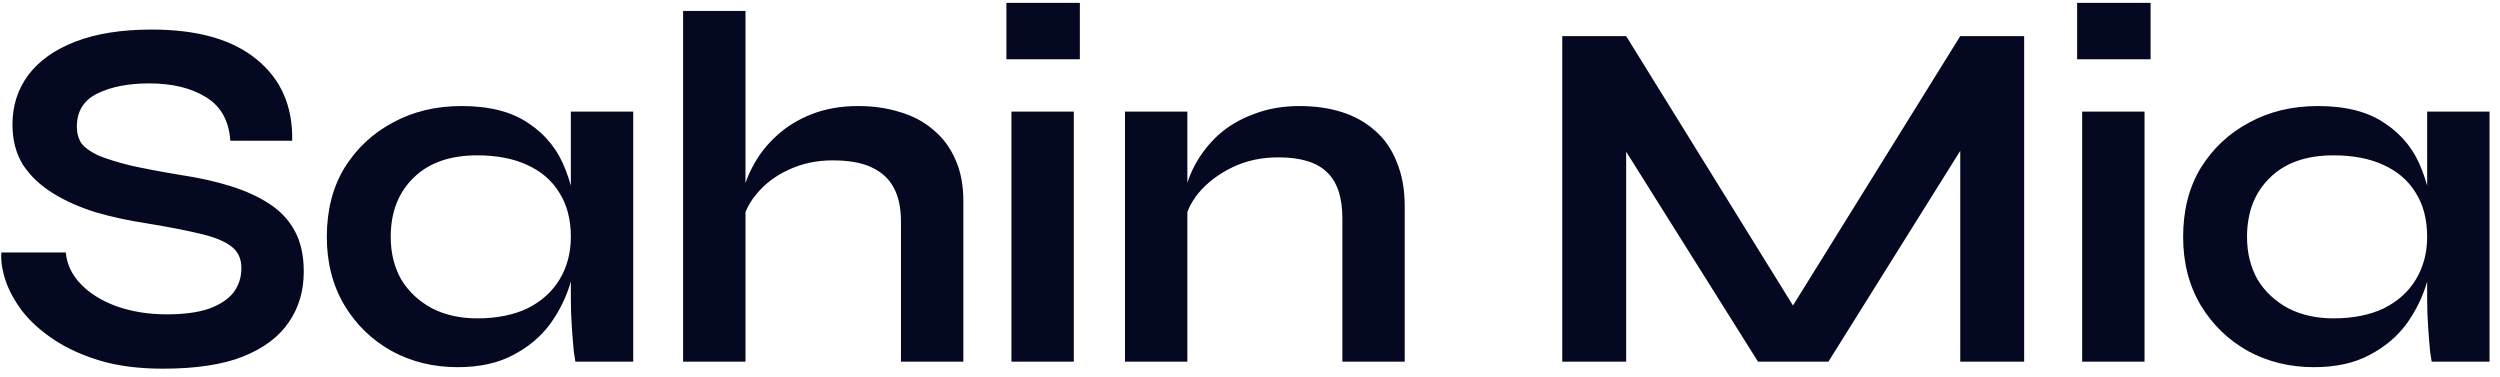 <svg xmlns="http://www.w3.org/2000/svg" width="159" height="24" viewBox="0 0 159 24" fill="none"><path d="M0.088 16.056H4.184C4.248 16.803 4.568 17.475 5.144 18.072C5.72 18.669 6.477 19.139 7.416 19.48C8.376 19.821 9.443 19.992 10.616 19.992C11.683 19.992 12.568 19.875 13.272 19.64C13.976 19.384 14.499 19.043 14.84 18.616C15.181 18.168 15.352 17.645 15.352 17.048C15.352 16.451 15.139 15.992 14.712 15.672C14.307 15.352 13.656 15.085 12.76 14.872C11.885 14.659 10.733 14.435 9.304 14.2C8.173 14.029 7.096 13.795 6.072 13.496C5.048 13.176 4.141 12.771 3.352 12.28C2.563 11.789 1.933 11.192 1.464 10.488C1.016 9.763 0.792 8.909 0.792 7.928C0.792 6.733 1.123 5.688 1.784 4.792C2.467 3.875 3.469 3.16 4.792 2.648C6.115 2.136 7.736 1.88 9.656 1.88C12.557 1.88 14.776 2.509 16.312 3.768C17.869 5.027 18.627 6.755 18.584 8.952H14.648C14.563 7.672 14.04 6.744 13.08 6.168C12.141 5.592 10.947 5.304 9.496 5.304C8.173 5.304 7.075 5.517 6.2 5.944C5.325 6.371 4.888 7.075 4.888 8.056C4.888 8.461 4.984 8.813 5.176 9.112C5.389 9.389 5.741 9.645 6.232 9.88C6.744 10.093 7.427 10.307 8.28 10.52C9.133 10.712 10.2 10.915 11.48 11.128C12.632 11.299 13.688 11.533 14.648 11.832C15.608 12.131 16.429 12.504 17.112 12.952C17.816 13.4 18.36 13.976 18.744 14.68C19.128 15.384 19.32 16.248 19.32 17.272C19.32 18.509 19 19.587 18.36 20.504C17.741 21.421 16.771 22.147 15.448 22.68C14.147 23.192 12.451 23.448 10.36 23.448C8.845 23.448 7.512 23.277 6.36 22.936C5.229 22.595 4.248 22.147 3.416 21.592C2.584 21.037 1.912 20.429 1.4 19.768C0.909 19.107 0.557 18.456 0.344 17.816C0.131 17.155 0.045 16.568 0.088 16.056ZM29.106 23.352C27.57 23.352 26.172 23.011 24.914 22.328C23.655 21.624 22.652 20.653 21.906 19.416C21.159 18.157 20.786 16.707 20.786 15.064C20.786 13.379 21.159 11.917 21.906 10.68C22.674 9.443 23.698 8.483 24.978 7.8C26.258 7.096 27.719 6.744 29.362 6.744C31.154 6.744 32.583 7.117 33.65 7.864C34.738 8.589 35.516 9.581 35.986 10.84C36.476 12.099 36.722 13.507 36.722 15.064C36.722 15.981 36.583 16.931 36.306 17.912C36.028 18.872 35.591 19.768 34.994 20.6C34.396 21.411 33.607 22.072 32.626 22.584C31.666 23.096 30.492 23.352 29.106 23.352ZM30.354 20.248C31.591 20.248 32.658 20.035 33.554 19.608C34.45 19.16 35.132 18.541 35.602 17.752C36.071 16.963 36.306 16.067 36.306 15.064C36.306 13.955 36.06 13.016 35.57 12.248C35.1 11.48 34.418 10.893 33.522 10.488C32.647 10.083 31.591 9.88 30.354 9.88C28.604 9.88 27.25 10.36 26.29 11.32C25.33 12.259 24.85 13.507 24.85 15.064C24.85 16.088 25.074 16.995 25.522 17.784C25.991 18.552 26.642 19.16 27.474 19.608C28.306 20.035 29.266 20.248 30.354 20.248ZM36.306 7.096H40.274V23H36.594C36.594 23 36.562 22.797 36.498 22.392C36.455 21.965 36.412 21.443 36.37 20.824C36.327 20.205 36.306 19.597 36.306 19V7.096ZM57.301 23V14.104C57.301 13.229 57.152 12.515 56.853 11.96C56.554 11.384 56.085 10.947 55.445 10.648C54.826 10.349 53.994 10.2 52.949 10.2C51.925 10.2 50.986 10.403 50.133 10.808C49.301 11.192 48.618 11.715 48.085 12.376C47.552 13.016 47.253 13.709 47.189 14.456L47.157 12.696C47.264 11.971 47.509 11.256 47.893 10.552C48.277 9.827 48.778 9.187 49.397 8.632C50.016 8.056 50.762 7.597 51.637 7.256C52.512 6.915 53.493 6.744 54.581 6.744C55.541 6.744 56.426 6.872 57.237 7.128C58.048 7.363 58.752 7.736 59.349 8.248C59.968 8.76 60.437 9.389 60.757 10.136C61.098 10.883 61.269 11.757 61.269 12.76V23H57.301ZM43.445 23V0.696H47.413V23H43.445ZM68.679 0.184V3.768H64.007V0.184H68.679ZM64.327 7.096H68.295V23H64.327V7.096ZM71.549 7.096H75.517V23H71.549V7.096ZM82.653 6.744C83.635 6.744 84.531 6.872 85.341 7.128C86.152 7.384 86.856 7.779 87.454 8.312C88.051 8.824 88.51 9.485 88.829 10.296C89.171 11.107 89.341 12.056 89.341 13.144V23H85.374V13.88C85.374 12.557 85.053 11.587 84.413 10.968C83.773 10.328 82.739 10.008 81.309 10.008C80.222 10.008 79.24 10.221 78.365 10.648C77.491 11.075 76.776 11.619 76.222 12.28C75.688 12.941 75.379 13.645 75.293 14.392L75.261 12.728C75.368 11.981 75.603 11.256 75.966 10.552C76.35 9.827 76.851 9.176 77.469 8.6C78.109 8.024 78.867 7.576 79.742 7.256C80.616 6.915 81.587 6.744 82.653 6.744ZM114.976 20.952H113.088L124.672 2.296H128.736V23H124.672V7.8L125.632 8.056L116.288 23H111.808L102.464 8.12L103.424 7.864V23H99.36V2.296H103.424L114.976 20.952ZM136.777 0.184V3.768H132.105V0.184H136.777ZM132.425 7.096H136.393V23H132.425V7.096ZM147.167 23.352C145.631 23.352 144.234 23.011 142.975 22.328C141.716 21.624 140.714 20.653 139.967 19.416C139.22 18.157 138.847 16.707 138.847 15.064C138.847 13.379 139.22 11.917 139.967 10.68C140.735 9.443 141.759 8.483 143.039 7.8C144.319 7.096 145.78 6.744 147.423 6.744C149.215 6.744 150.644 7.117 151.711 7.864C152.799 8.589 153.578 9.581 154.047 10.84C154.538 12.099 154.783 13.507 154.783 15.064C154.783 15.981 154.644 16.931 154.367 17.912C154.09 18.872 153.652 19.768 153.055 20.6C152.458 21.411 151.668 22.072 150.687 22.584C149.727 23.096 148.554 23.352 147.167 23.352ZM148.415 20.248C149.652 20.248 150.719 20.035 151.615 19.608C152.511 19.16 153.194 18.541 153.663 17.752C154.132 16.963 154.367 16.067 154.367 15.064C154.367 13.955 154.122 13.016 153.631 12.248C153.162 11.48 152.479 10.893 151.583 10.488C150.708 10.083 149.652 9.88 148.415 9.88C146.666 9.88 145.311 10.36 144.351 11.32C143.391 12.259 142.911 13.507 142.911 15.064C142.911 16.088 143.135 16.995 143.583 17.784C144.052 18.552 144.703 19.16 145.535 19.608C146.367 20.035 147.327 20.248 148.415 20.248ZM154.367 7.096H158.335V23H154.655C154.655 23 154.623 22.797 154.559 22.392C154.516 21.965 154.474 21.443 154.431 20.824C154.388 20.205 154.367 19.597 154.367 19V7.096Z" fill="#040921"></path></svg>